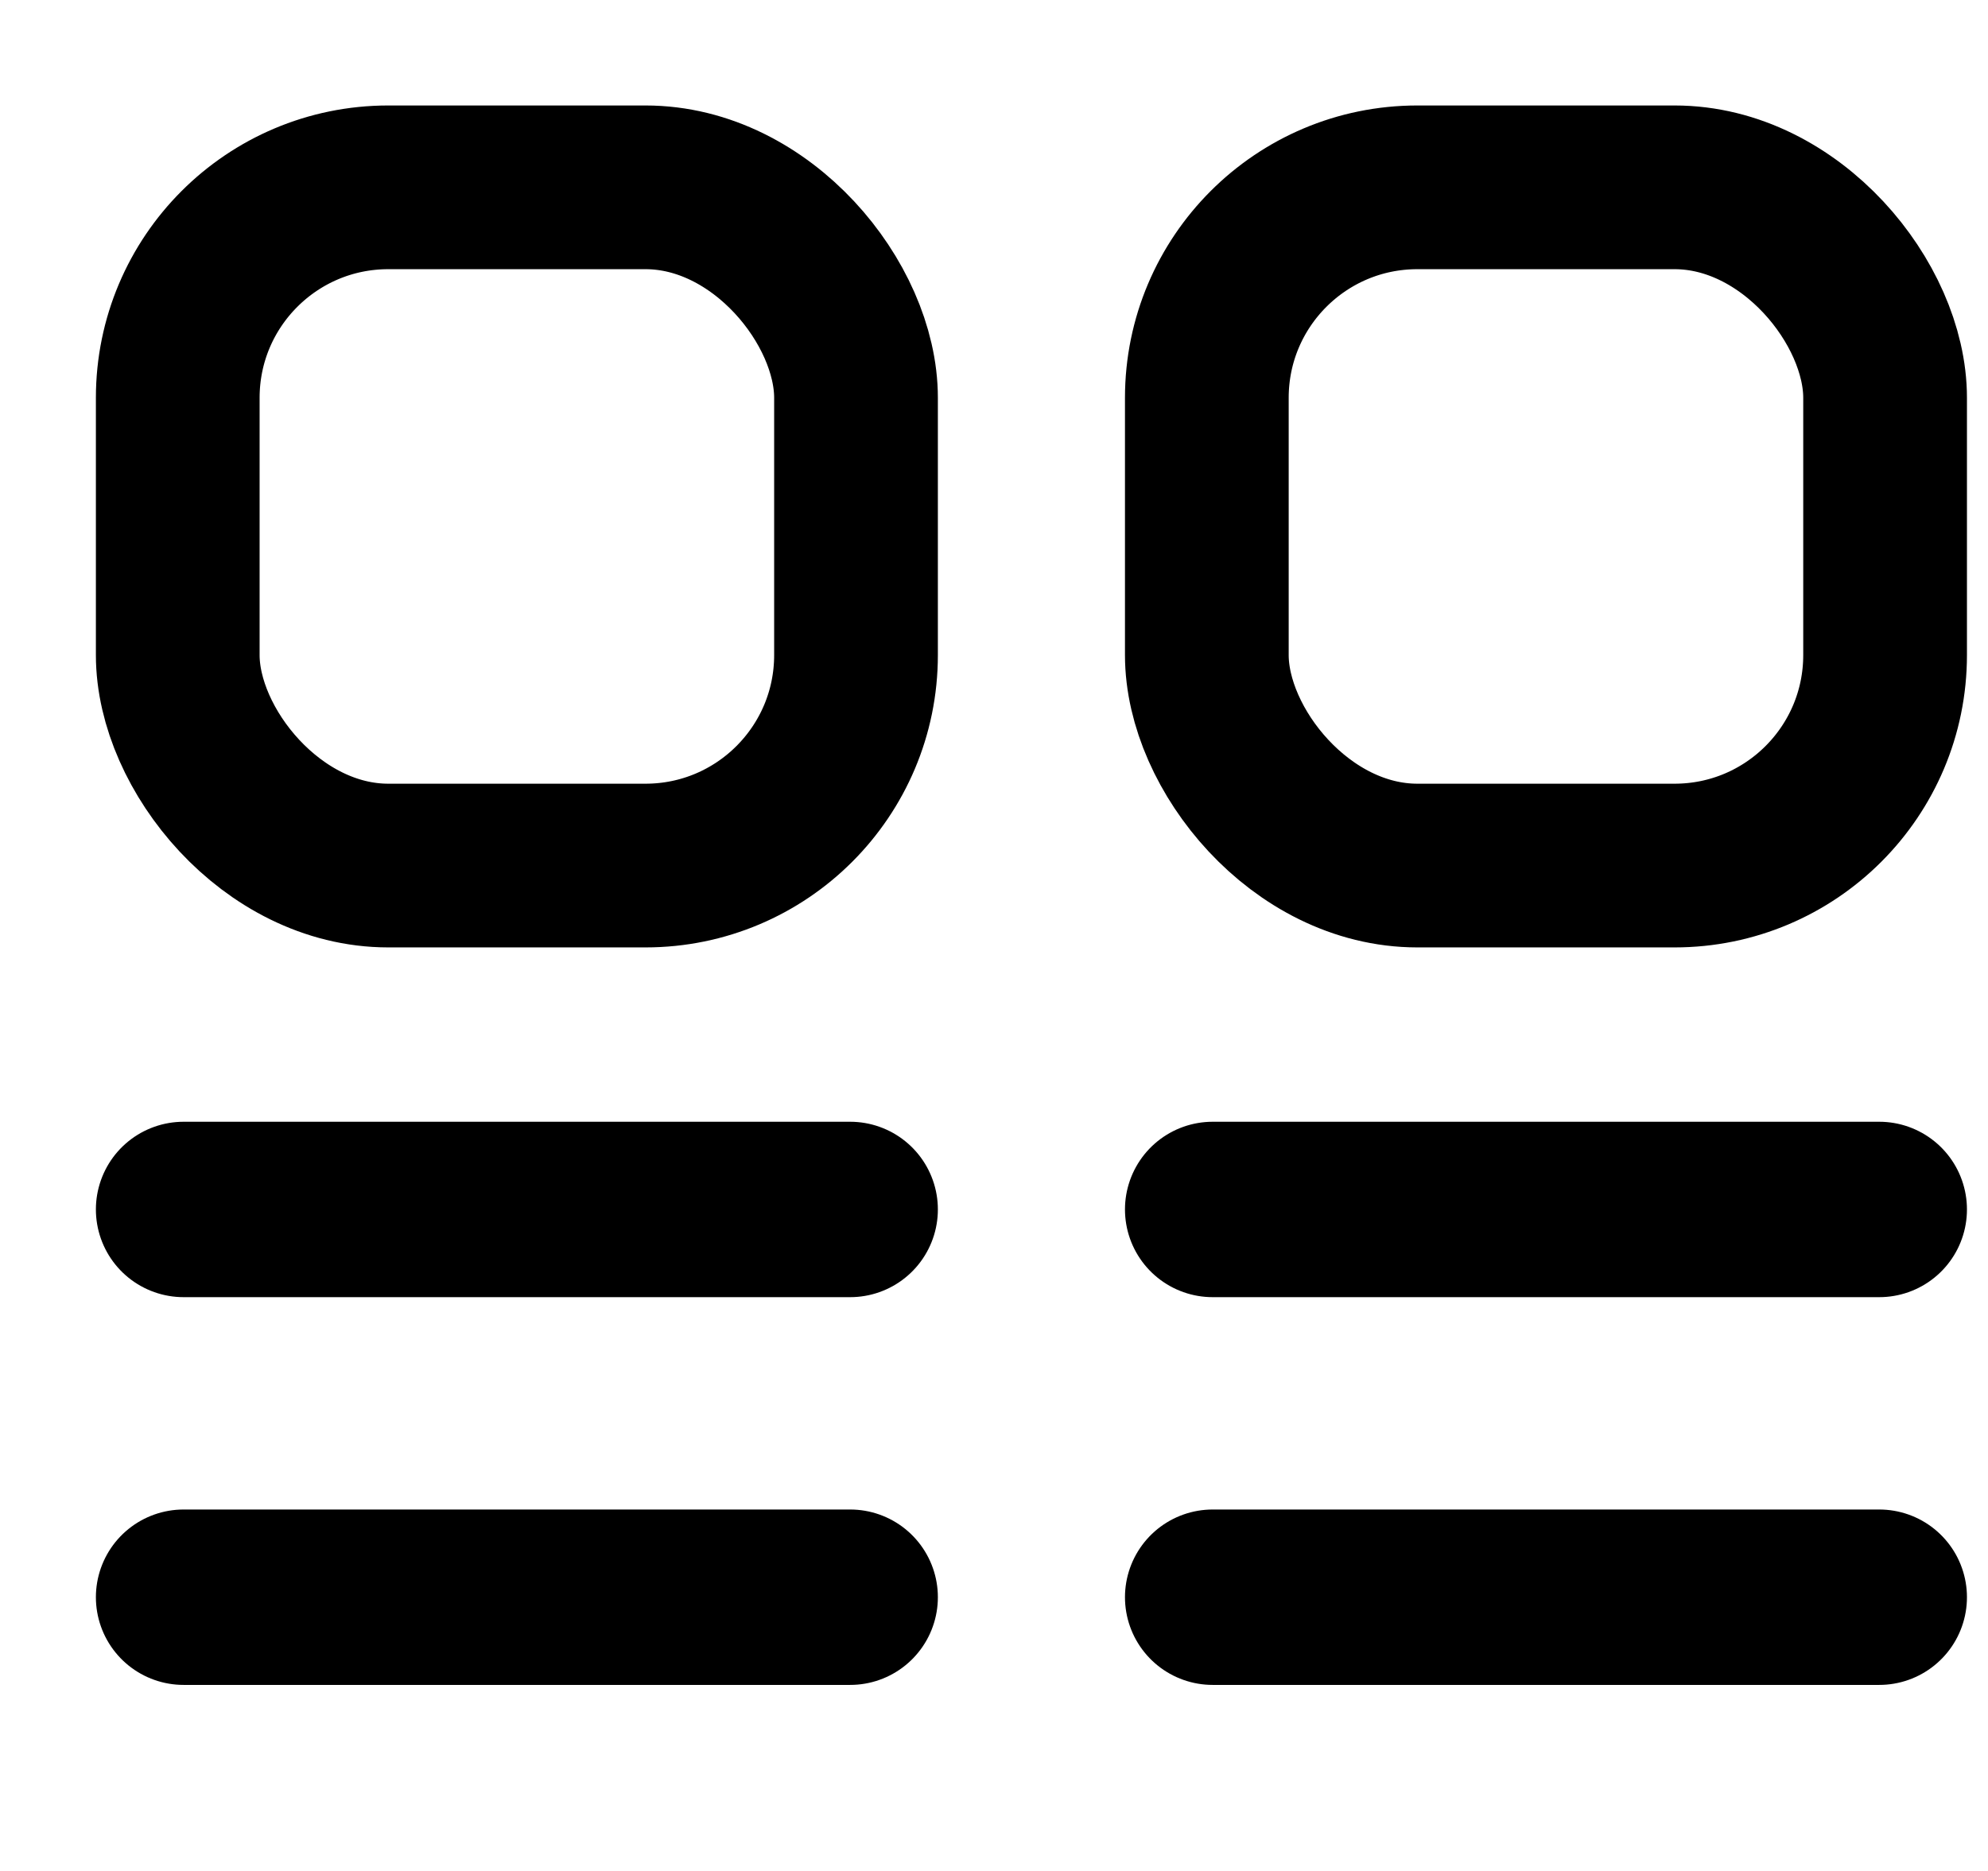 <svg width="17" height="16" viewBox="0 0 17 16" fill="none" xmlns="http://www.w3.org/2000/svg">
<g clip-path="url(#clip0_65_1702)">
<rect x="1.52" y="1.602" width="5.8" height="5.8" rx="1.8" stroke="black" stroke-width="1.4"/>
<rect x="10.32" y="1.602" width="5.8" height="5.8" rx="1.8" stroke="black" stroke-width="1.4"/>
<line x1="1.57" y1="10.343" x2="7.27" y2="10.343" stroke="black" stroke-width="1.5" stroke-linecap="round"/>
<line x1="1.57" y1="13.659" x2="7.27" y2="13.659" stroke="black" stroke-width="1.5" stroke-linecap="round"/>
<line x1="10.37" y1="10.343" x2="16.07" y2="10.343" stroke="black" stroke-width="1.5" stroke-linecap="round"/>
<line x1="10.37" y1="13.659" x2="16.07" y2="13.659" stroke="black" stroke-width="1.5" stroke-linecap="round"/>
</g>
<defs>
<clipPath id="clip0_65_1702">
<rect width="16" height="16" fill="white" transform="translate(0.82)"/>
</clipPath>
</defs>
</svg>
